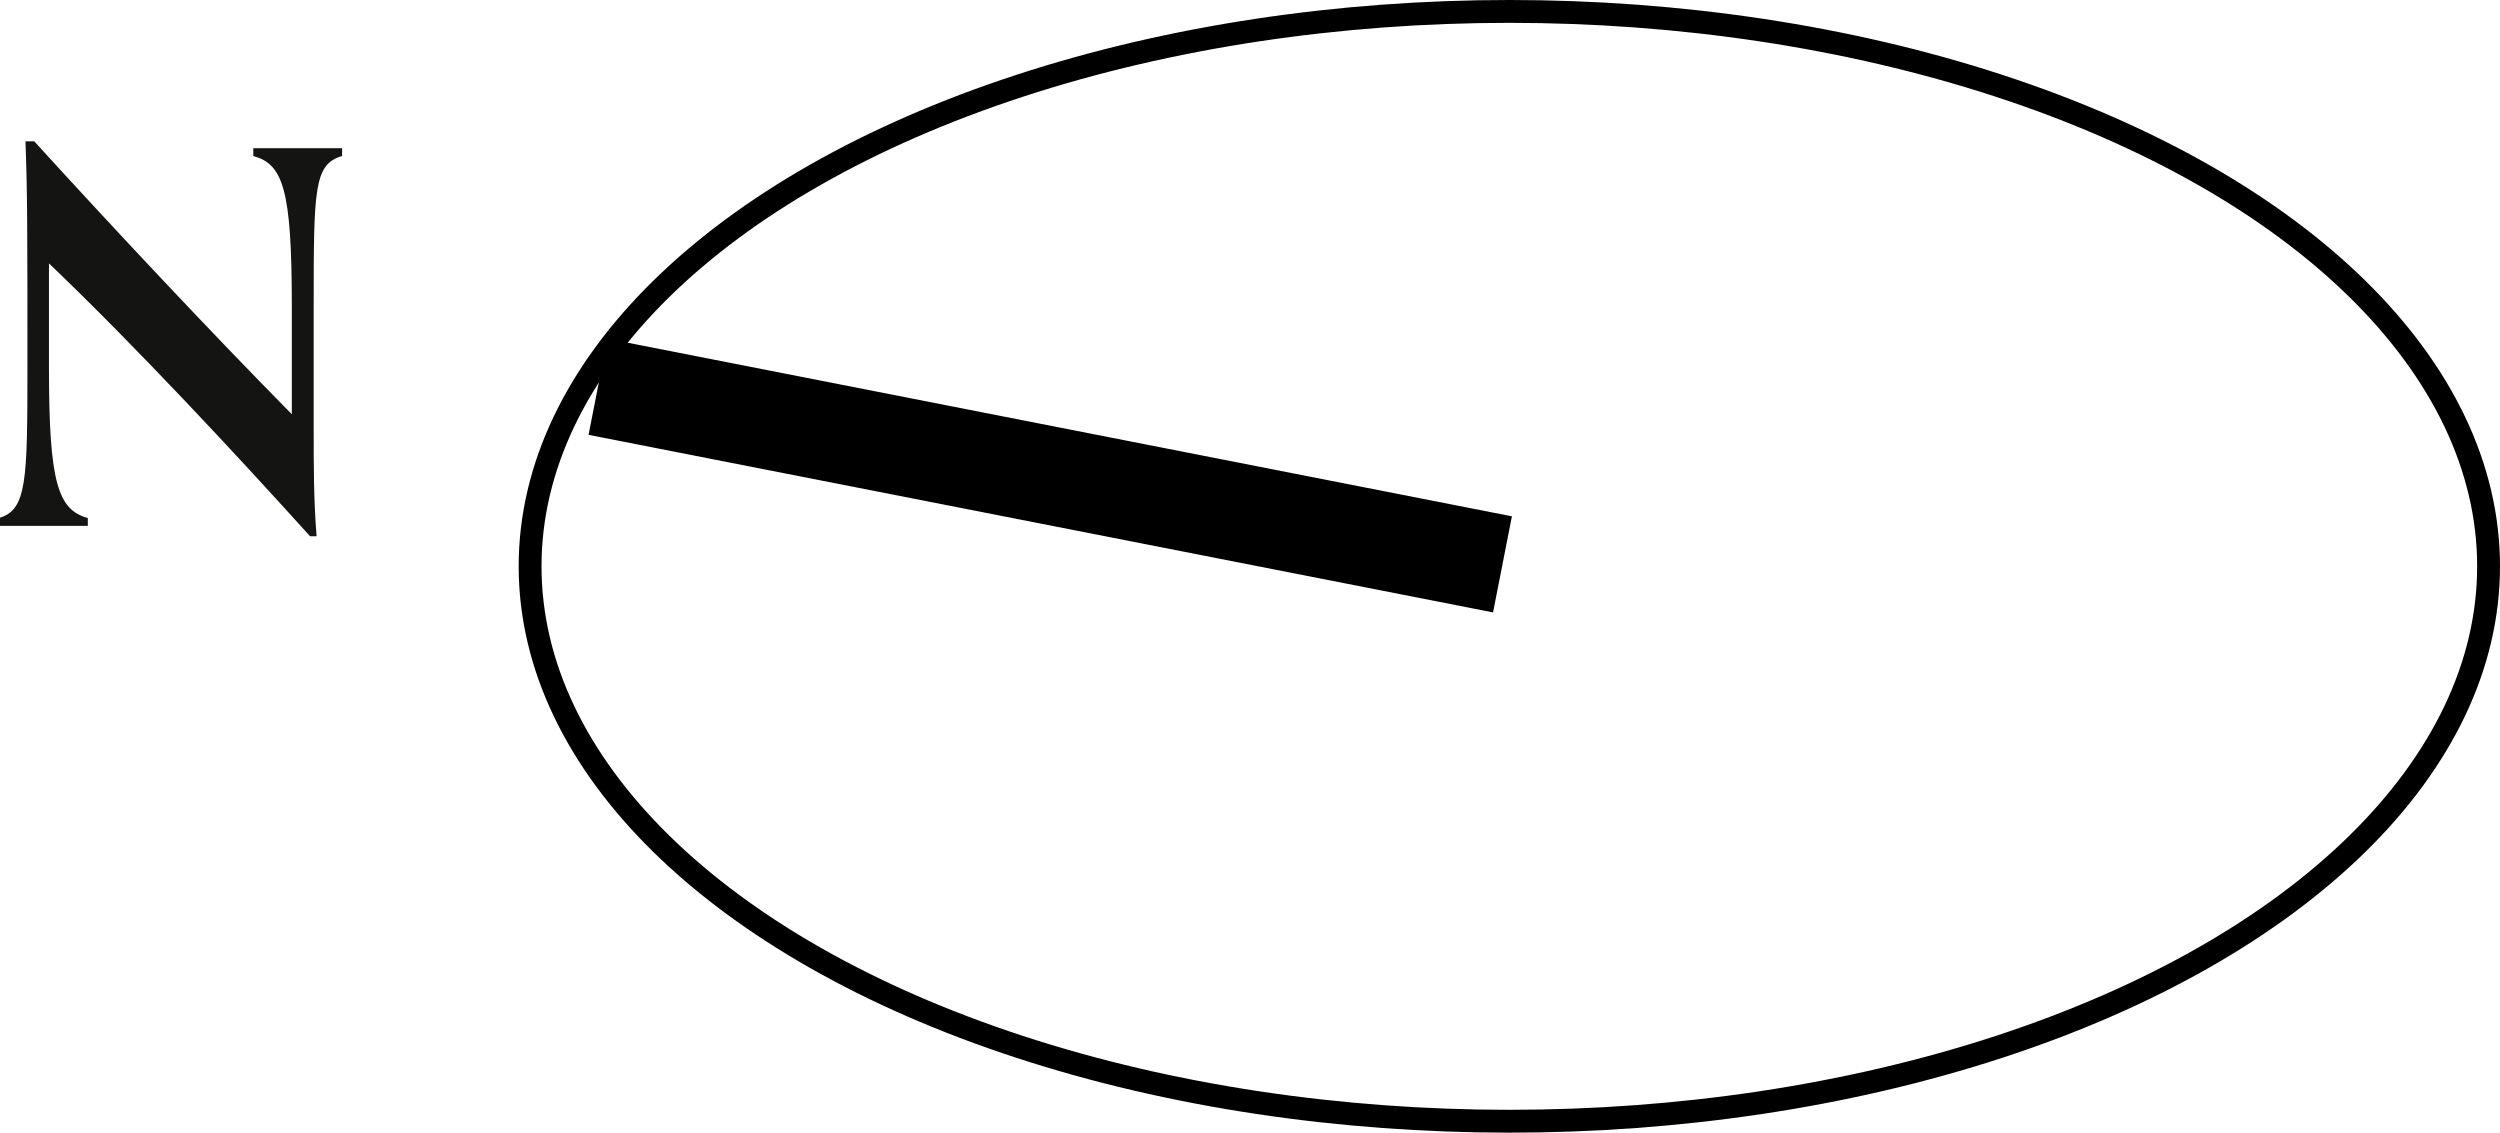 <svg xmlns="http://www.w3.org/2000/svg" viewBox="0 0 76.59 34.7"><defs><style>.cls-1,.cls-2{fill:none;stroke:#000;stroke-linejoin:round;}.cls-1{stroke-width:0.7px;}.cls-2{stroke-width:3px;}.cls-3{fill:#141513;}</style></defs><g id="Layer_2" data-name="Layer 2"><g id="Layer_1-2" data-name="Layer 1"><ellipse class="cls-1" cx="46.24" cy="17.35" rx="30" ry="17"/><line class="cls-2" x1="46.03" y1="17.29" x2="18.32" y2="11.85"/><path class="cls-3" d="M9.5,16.43c-2.22-2.46-5.32-5.8-8-8.36v3.21c0,3.49.27,4.34,1.19,4.59v.24c-.35,0-.88,0-1.47,0s-.92,0-1.25,0v-.24c.85-.25.87-1.12.87-4.6,0-4.12,0-5.4-.06-6.94h.27C3.48,7,6.52,10.24,8.94,12.69V9.37c0-3.58-.27-4.34-1.18-4.59V4.54c.34,0,.88,0,1.47,0s.92,0,1.25,0v.24c-.86.25-.87,1-.87,4.6V13.2c0,1.06,0,2.14.09,3.23Z"/></g></g></svg>